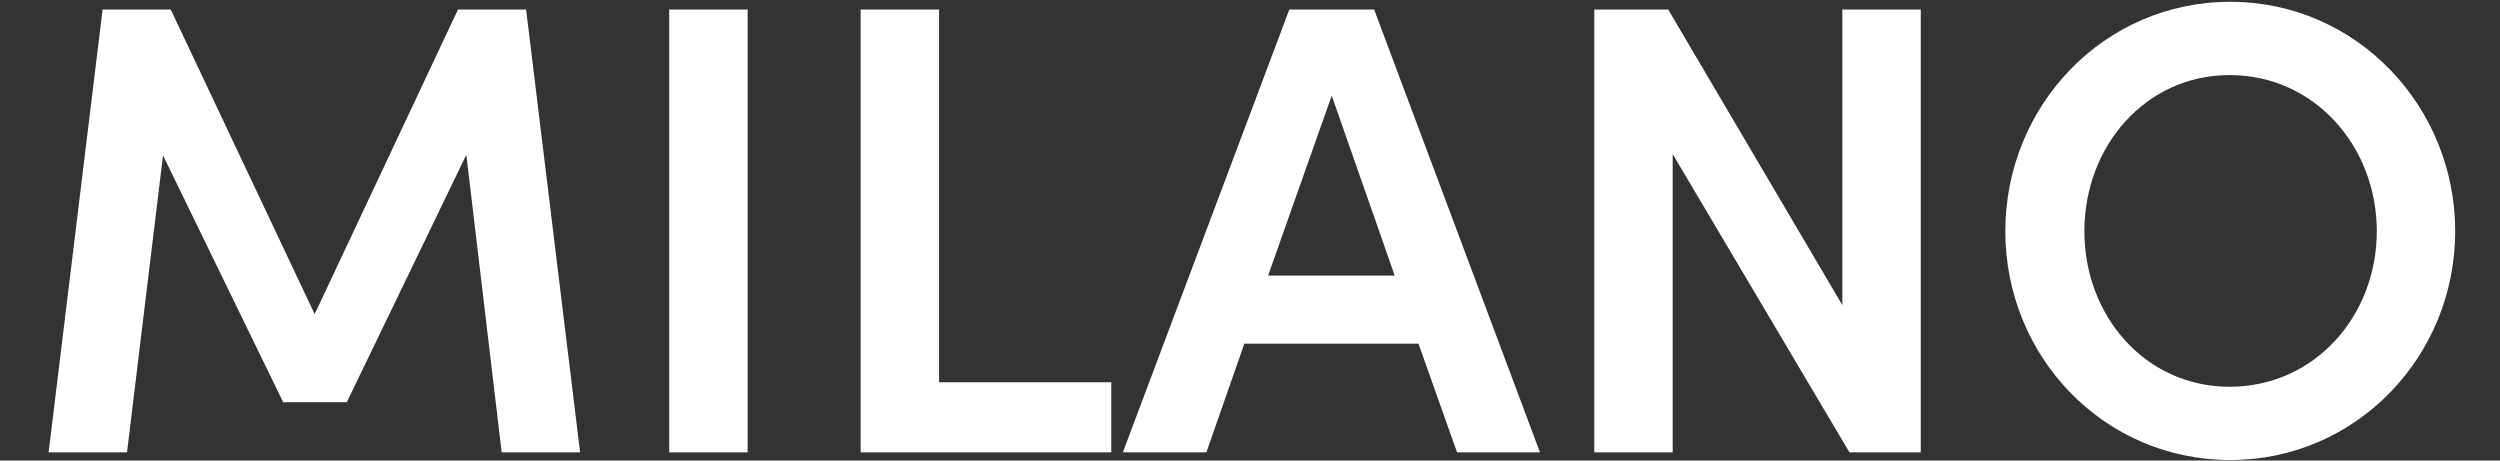 <svg width="152" height="28" viewBox="0 0 152 28" fill="none" xmlns="http://www.w3.org/2000/svg">
<rect x="0" y="0" width="152" height="28" fill="#333333" stroke="none"/>
<path d="M35.269 27.5H30.502L28.353 9.409L21.086 24.452H17.217L9.911 9.448L7.723 27.5H2.956L6.238 0.579H10.38L19.132 19.099L27.845 0.579H31.987L35.269 27.5ZM40.689 27.5V0.579H45.456V27.5H40.689ZM57.094 23.241H67.566V27.5H52.327V0.579H57.094V23.241ZM88.588 27.5L86.244 20.897H75.655L73.349 27.5H68.27L78.39 0.579H83.548L93.629 27.5H88.588ZM77.1 16.755H84.798L80.969 5.814L77.1 16.755ZM112.015 0.579H116.782V27.5H112.445L101.7 9.37V27.5H96.933V0.579H101.427L112.015 18.552V0.579ZM135.6 27.969C127.902 27.969 121.924 21.678 121.924 14.059C121.924 6.44 127.902 0.11 135.6 0.11C143.258 0.11 149.275 6.44 149.275 14.059C149.275 21.678 143.258 27.969 135.6 27.969ZM135.561 23.515C140.718 23.515 144.509 19.216 144.509 14.059C144.509 8.901 140.718 4.564 135.561 4.564C130.442 4.564 126.73 8.901 126.73 14.059C126.73 19.216 130.442 23.515 135.561 23.515Z" fill="white"/>
</svg>
